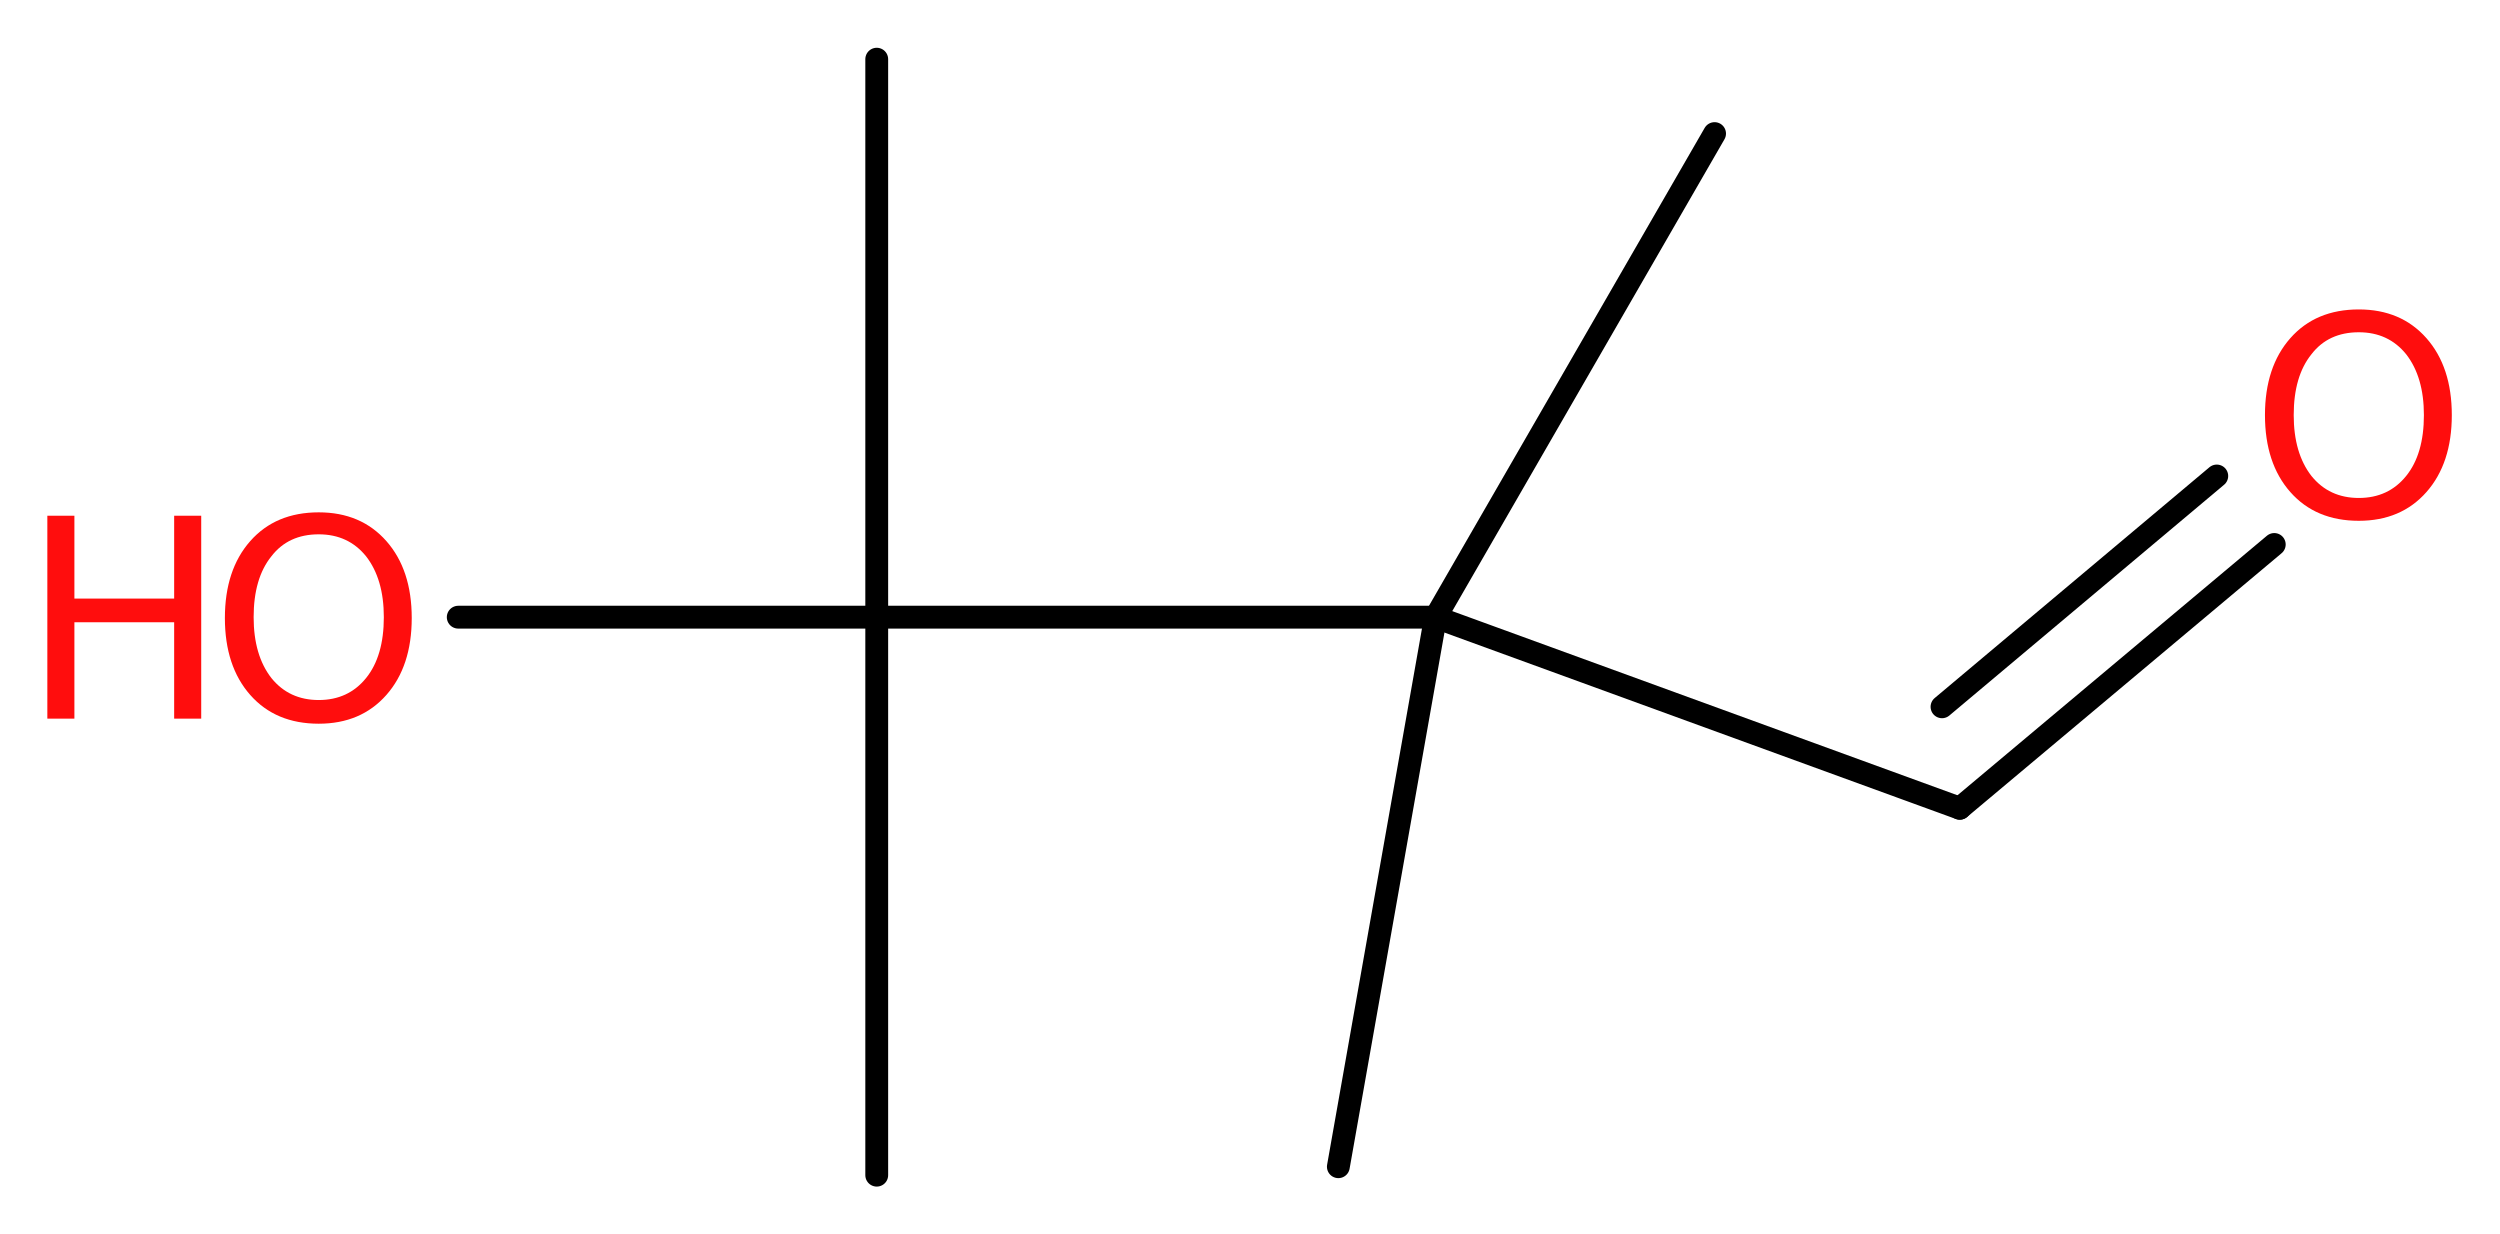 <?xml version='1.0' encoding='UTF-8'?>
<!DOCTYPE svg PUBLIC "-//W3C//DTD SVG 1.1//EN" "http://www.w3.org/Graphics/SVG/1.1/DTD/svg11.dtd">
<svg version='1.2' xmlns='http://www.w3.org/2000/svg' xmlns:xlink='http://www.w3.org/1999/xlink' width='29.57mm' height='14.6mm' viewBox='0 0 29.57 14.6'>
  <desc>Generated by the Chemistry Development Kit (http://github.com/cdk)</desc>
  <g stroke-linecap='round' stroke-linejoin='round' stroke='#000000' stroke-width='.27' fill='#FF0D0D'>
    <rect x='.0' y='.0' width='30.0' height='15.0' fill='#FFFFFF' stroke='none'/>
    <g id='mol1' class='mol'>
      <line id='mol1bnd1' class='bond' x1='10.37' y1='13.9' x2='10.37' y2='7.3'/>
      <line id='mol1bnd2' class='bond' x1='10.37' y1='7.3' x2='10.37' y2='.7'/>
      <line id='mol1bnd3' class='bond' x1='10.37' y1='7.3' x2='5.42' y2='7.3'/>
      <line id='mol1bnd4' class='bond' x1='10.37' y1='7.3' x2='16.98' y2='7.3'/>
      <line id='mol1bnd5' class='bond' x1='16.98' y1='7.3' x2='20.28' y2='1.58'/>
      <line id='mol1bnd6' class='bond' x1='16.98' y1='7.3' x2='15.83' y2='13.8'/>
      <line id='mol1bnd7' class='bond' x1='16.98' y1='7.3' x2='23.18' y2='9.56'/>
      <g id='mol1bnd8' class='bond'>
        <line x1='23.18' y1='9.56' x2='26.9' y2='6.44'/>
        <line x1='22.97' y1='8.36' x2='26.22' y2='5.63'/>
      </g>
      <g id='mol1atm4' class='atom'>
        <path d='M3.77 6.32q-.36 .0 -.56 .26q-.21 .26 -.21 .72q.0 .45 .21 .72q.21 .26 .56 .26q.35 .0 .56 -.26q.21 -.26 .21 -.72q.0 -.45 -.21 -.72q-.21 -.26 -.56 -.26zM3.77 6.06q.5 .0 .8 .34q.3 .34 .3 .91q.0 .57 -.3 .91q-.3 .34 -.8 .34q-.51 .0 -.81 -.34q-.3 -.34 -.3 -.91q.0 -.57 .3 -.91q.3 -.34 .81 -.34z' stroke='none'/>
        <path d='M.56 6.1h.32v.98h1.18v-.98h.32v2.4h-.32v-1.14h-1.18v1.14h-.32v-2.4z' stroke='none'/>
      </g>
      <path id='mol1atm9' class='atom' d='M27.9 3.93q-.36 .0 -.56 .26q-.21 .26 -.21 .72q.0 .45 .21 .72q.21 .26 .56 .26q.35 .0 .56 -.26q.21 -.26 .21 -.72q.0 -.45 -.21 -.72q-.21 -.26 -.56 -.26zM27.9 3.66q.5 .0 .8 .34q.3 .34 .3 .91q.0 .57 -.3 .91q-.3 .34 -.8 .34q-.51 .0 -.81 -.34q-.3 -.34 -.3 -.91q.0 -.57 .3 -.91q.3 -.34 .81 -.34z' stroke='none'/>
    </g>
  </g>
</svg>
